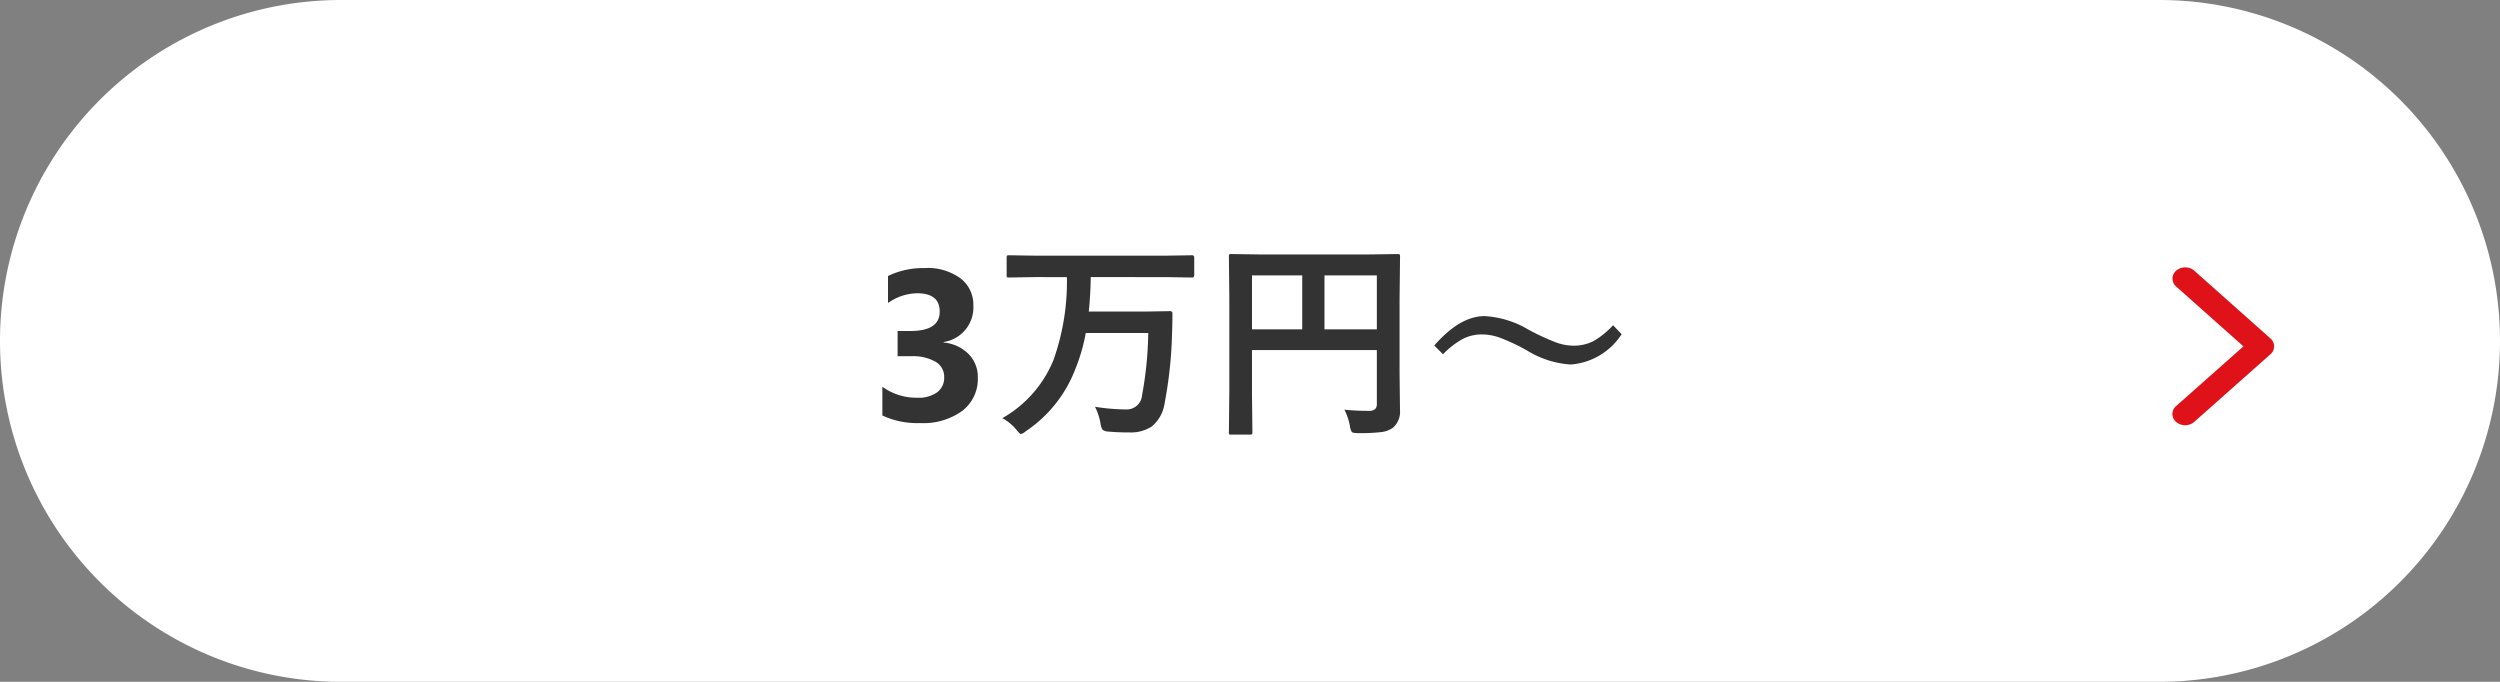 <svg xmlns="http://www.w3.org/2000/svg" width="187" height="51" viewBox="0 0 187 51"><rect x="0" y="0" width="187" height="51" fill="#808080" stroke="none"/><g transform="translate(-965 -515)"><path d="M25.5,0h136a25.5,25.5,0,0,1,0,51H25.5a25.5,25.5,0,0,1,0-51" transform="translate(965 515)" fill="#fff"/><rect width="187" height="51" transform="translate(965 515)" fill="none"/><path d="M167.809,25.909l-5.033,4.462a.775.775,0,0,0-.1,1.091.741.741,0,0,0,.1.1,1.043,1.043,0,0,0,1.347,0l5.7-5.059a.775.775,0,0,0,.1-1.093.749.749,0,0,0-.067-.071l-5.727-5.094a1.045,1.045,0,0,0-1.347,0,.775.775,0,0,0-.1,1.091.742.742,0,0,0,.1.1Z" transform="translate(965 515)" fill="#df121a"/><path d="M-27.687-.367V-2.516a4.336,4.336,0,0,0,2.625.82A2.363,2.363,0,0,0-23.59-2.1a1.349,1.349,0,0,0,.527-1.133,1.288,1.288,0,0,0-.652-1.156A3.38,3.38,0,0,0-25.508-4.8h-1.039V-6.687h.961q2.188,0,2.188-1.453,0-1.367-1.68-1.367a3.829,3.829,0,0,0-2.187.727V-10.8a6.042,6.042,0,0,1,2.75-.594,4.15,4.15,0,0,1,2.676.773,2.461,2.461,0,0,1,.957,2.008,2.611,2.611,0,0,1-2.227,2.75v.039a3.027,3.027,0,0,1,1.875.863A2.434,2.434,0,0,1-20.547-3.2,3.006,3.006,0,0,1-21.7-.719,4.965,4.965,0,0,1-24.867.2,6.13,6.13,0,0,1-27.687-.367ZM-16.18-10.719l-2.016.031a.285.285,0,0,1-.172-.031.269.269,0,0,1-.023-.141v-1.32q0-.125.039-.148a.315.315,0,0,1,.156-.023l2.016.031h9.625l2.039-.031q.156,0,.156.172v1.32q0,.172-.156.172l-2.039-.031H-12.1q-.023,1.4-.148,2.578h4.164l1.914-.031a.159.159,0,0,1,.18.18q0,.734-.031,1.563A31.5,31.5,0,0,1-6.57-1.312,2.776,2.776,0,0,1-7.531.453,2.888,2.888,0,0,1-9.258.9q-.883,0-1.5-.062A.79.79,0,0,1-11.219.7a1.253,1.253,0,0,1-.148-.461,4.564,4.564,0,0,0-.414-1.258,15.051,15.051,0,0,0,2.32.2,1.149,1.149,0,0,0,1.2-1.07A27.44,27.44,0,0,0-7.8-6.539h-4.672a13.558,13.558,0,0,1-.789,2.719A9.818,9.818,0,0,1-16.969.82a.887.887,0,0,1-.352.2q-.086,0-.352-.336a3.688,3.688,0,0,0-1.039-.852,8.832,8.832,0,0,0,3.82-4.336,17.473,17.473,0,0,0,1.008-6.211ZM6.875-.8a17.7,17.7,0,0,0,1.8.086.7.7,0,0,0,.508-.141A.565.565,0,0,0,9.3-1.258v-4H-.039v3.406L-.008.883q0,.133-.039.156A.292.292,0,0,1-.2,1.063h-1.4a.235.235,0,0,1-.145-.027A.254.254,0,0,1-1.766.883l.031-3.133V-9.1l-.031-3.148a.285.285,0,0,1,.031-.172.292.292,0,0,1,.148-.023l2.172.031H8.7l2.156-.031q.133,0,.156.039a.315.315,0,0,1,.023.156L11-9.039v5.477l.031,2.773A1.59,1.59,0,0,1,10.516.539a1.845,1.845,0,0,1-.891.336A13.5,13.5,0,0,1,7.914.953q-.406,0-.484-.086a1.045,1.045,0,0,1-.141-.43A4.579,4.579,0,0,0,6.875-.8ZM9.3-10.844H5.383v4.031H9.3ZM-.039-6.812H3.719v-4.031H-.039ZM17.367-7.8A7.156,7.156,0,0,1,20.617-6.8a17.656,17.656,0,0,0,2.086.969,3.89,3.89,0,0,0,1.289.242,3.219,3.219,0,0,0,1.516-.344,6.033,6.033,0,0,0,1.461-1.187l.641.672A4.961,4.961,0,0,1,23.8-4.18a7.035,7.035,0,0,1-3.25-1.039A15.017,15.017,0,0,0,18.5-6.187a3.969,3.969,0,0,0-1.32-.242,3.087,3.087,0,0,0-1.469.344A6.279,6.279,0,0,0,14.25-4.945L13.594-5.6Q15.516-7.8,17.367-7.8Z" transform="translate(1058.688 546.445)" fill="#333"/></g></svg>